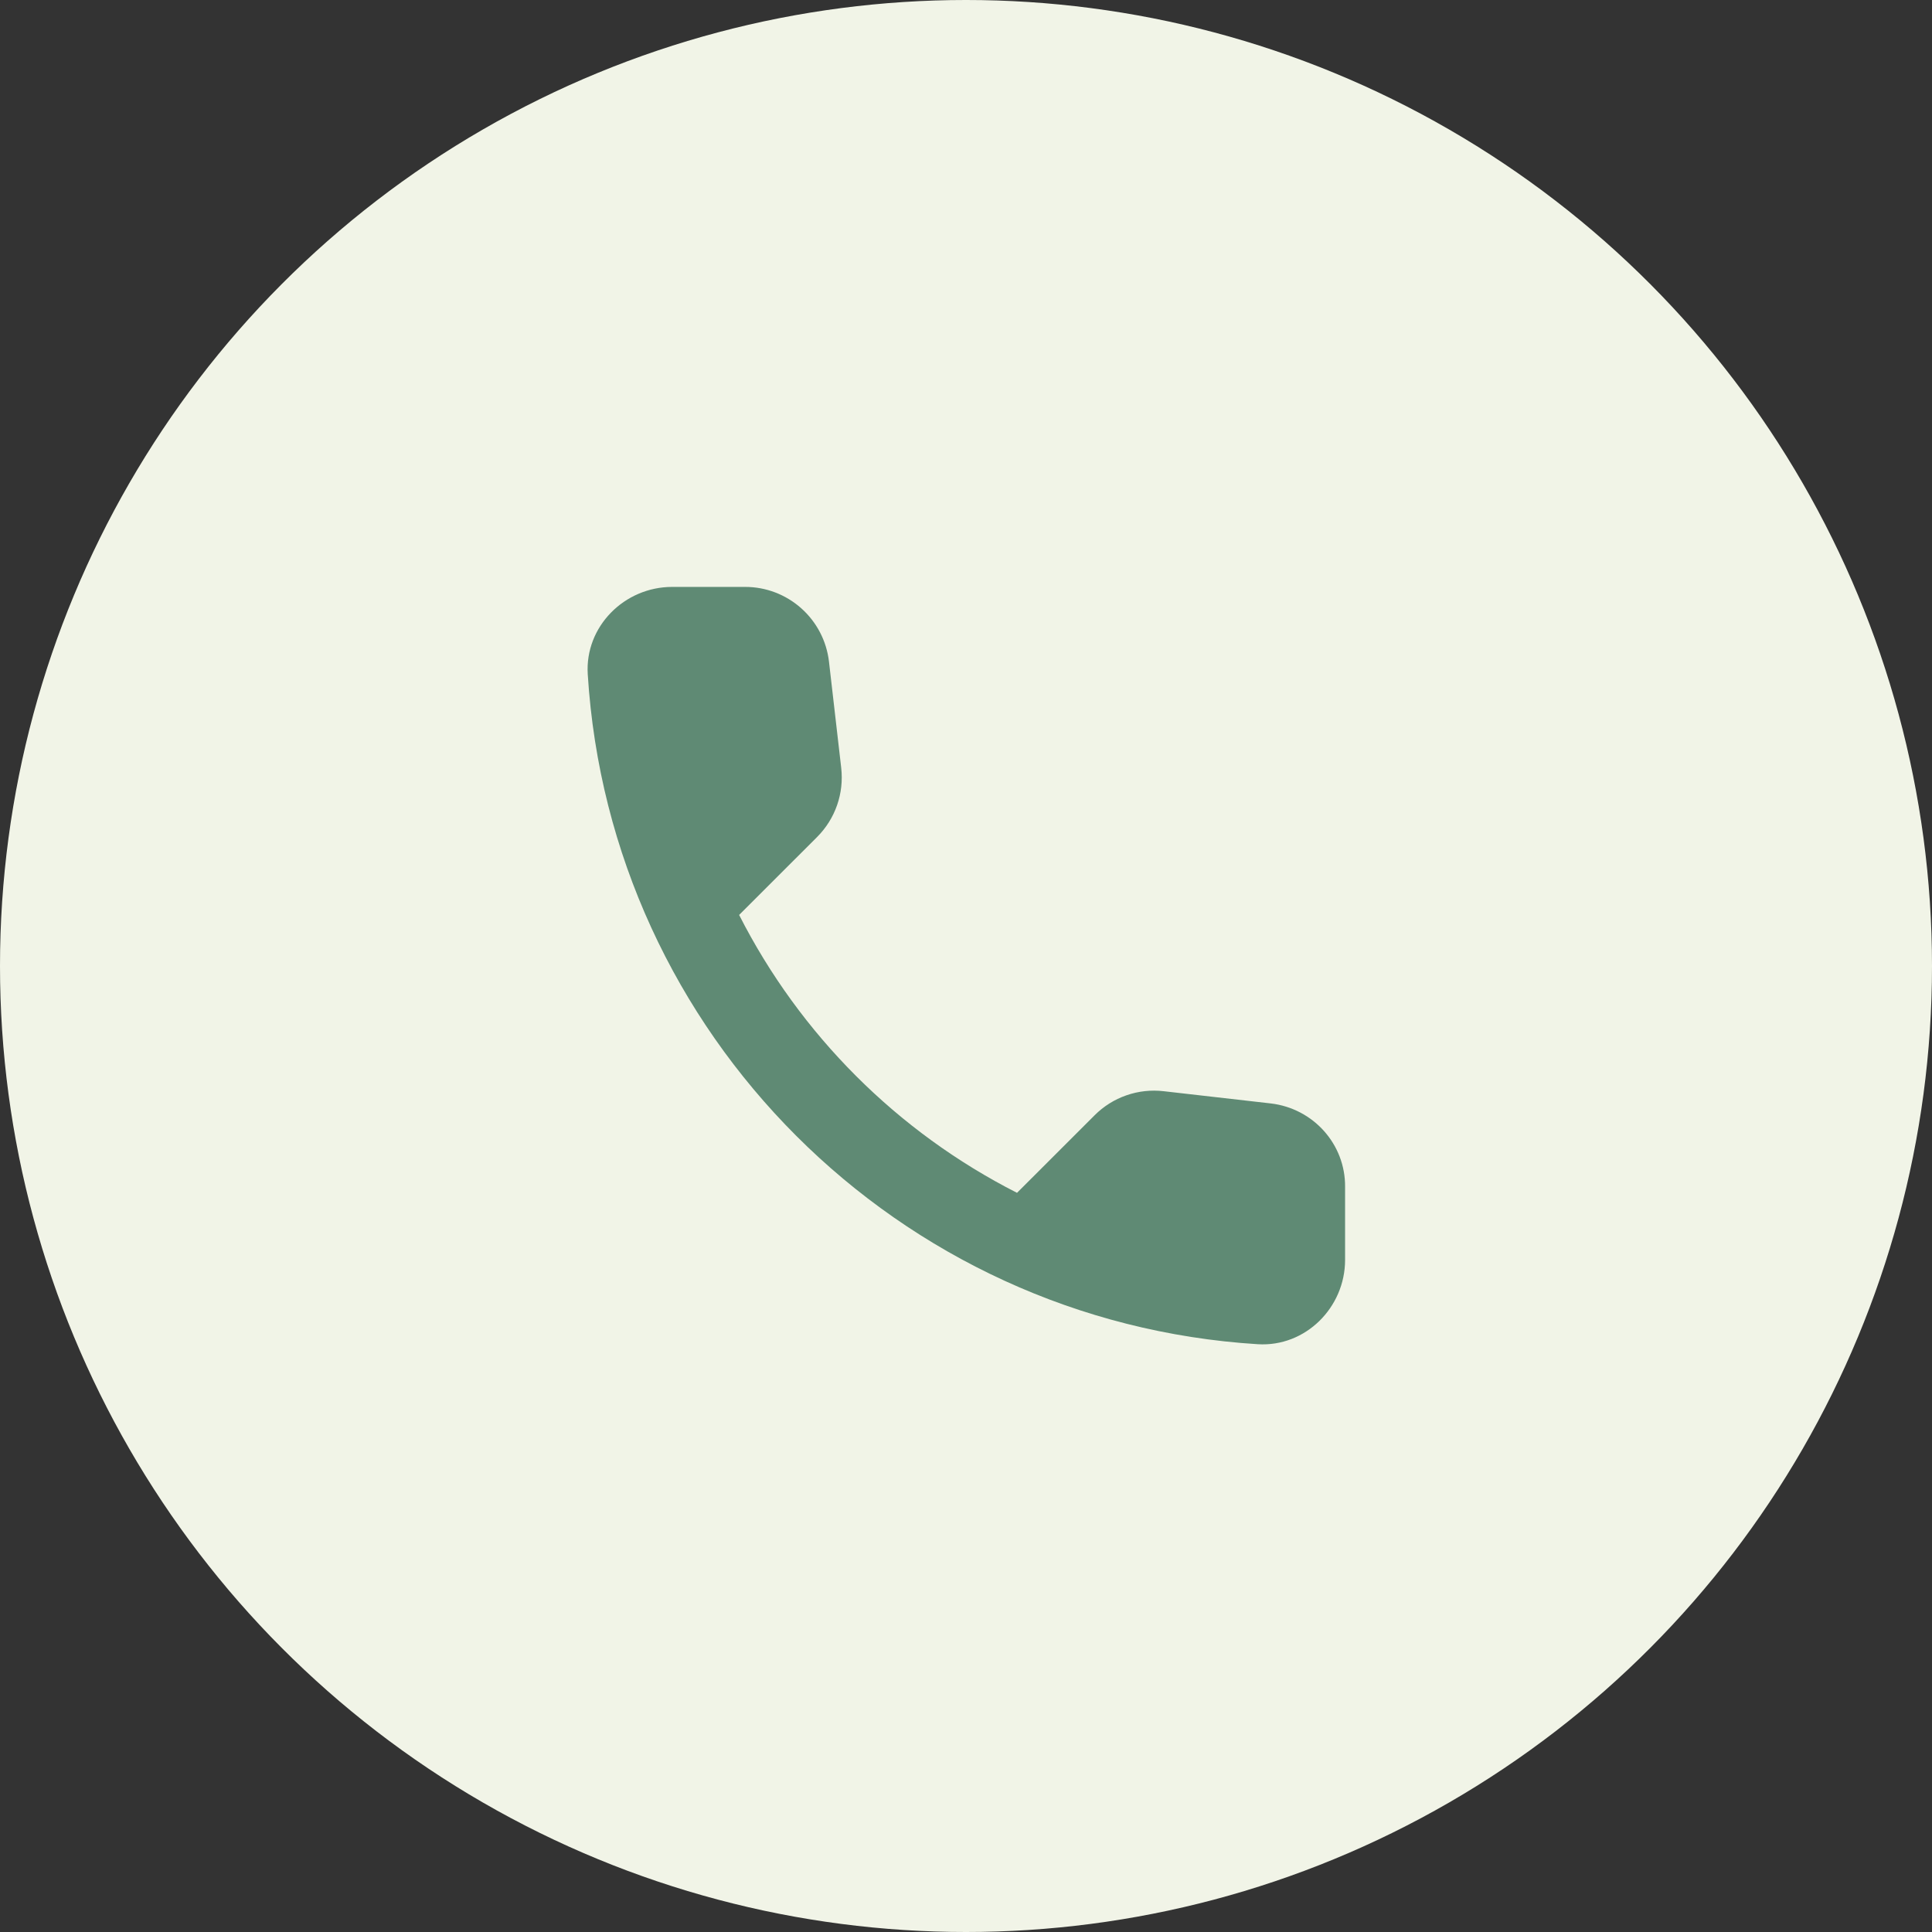 <svg width="42" height="42" viewBox="0 0 42 42" fill="none" xmlns="http://www.w3.org/2000/svg">
<rect x="0" y="0" width="42" height="42" fill="#333333" stroke="none"/>
<circle cx="21" cy="21" r="21" fill="#F1F4E7"/>
<path d="M27.628 23.988L25.299 23.722C25.025 23.69 24.748 23.72 24.488 23.811C24.227 23.901 23.991 24.05 23.796 24.245L22.109 25.931C19.507 24.608 17.392 22.493 16.068 19.89L17.764 18.195C18.158 17.8 18.351 17.25 18.287 16.691L18.021 14.381C17.969 13.934 17.754 13.522 17.418 13.223C17.081 12.923 16.647 12.758 16.197 12.759H14.611C13.575 12.759 12.713 13.62 12.777 14.656C13.263 22.485 19.524 28.736 27.343 29.222C28.379 29.286 29.241 28.425 29.241 27.389V25.803C29.25 24.877 28.553 24.098 27.628 23.988Z" fill="#5F8A74"/>
</svg>
